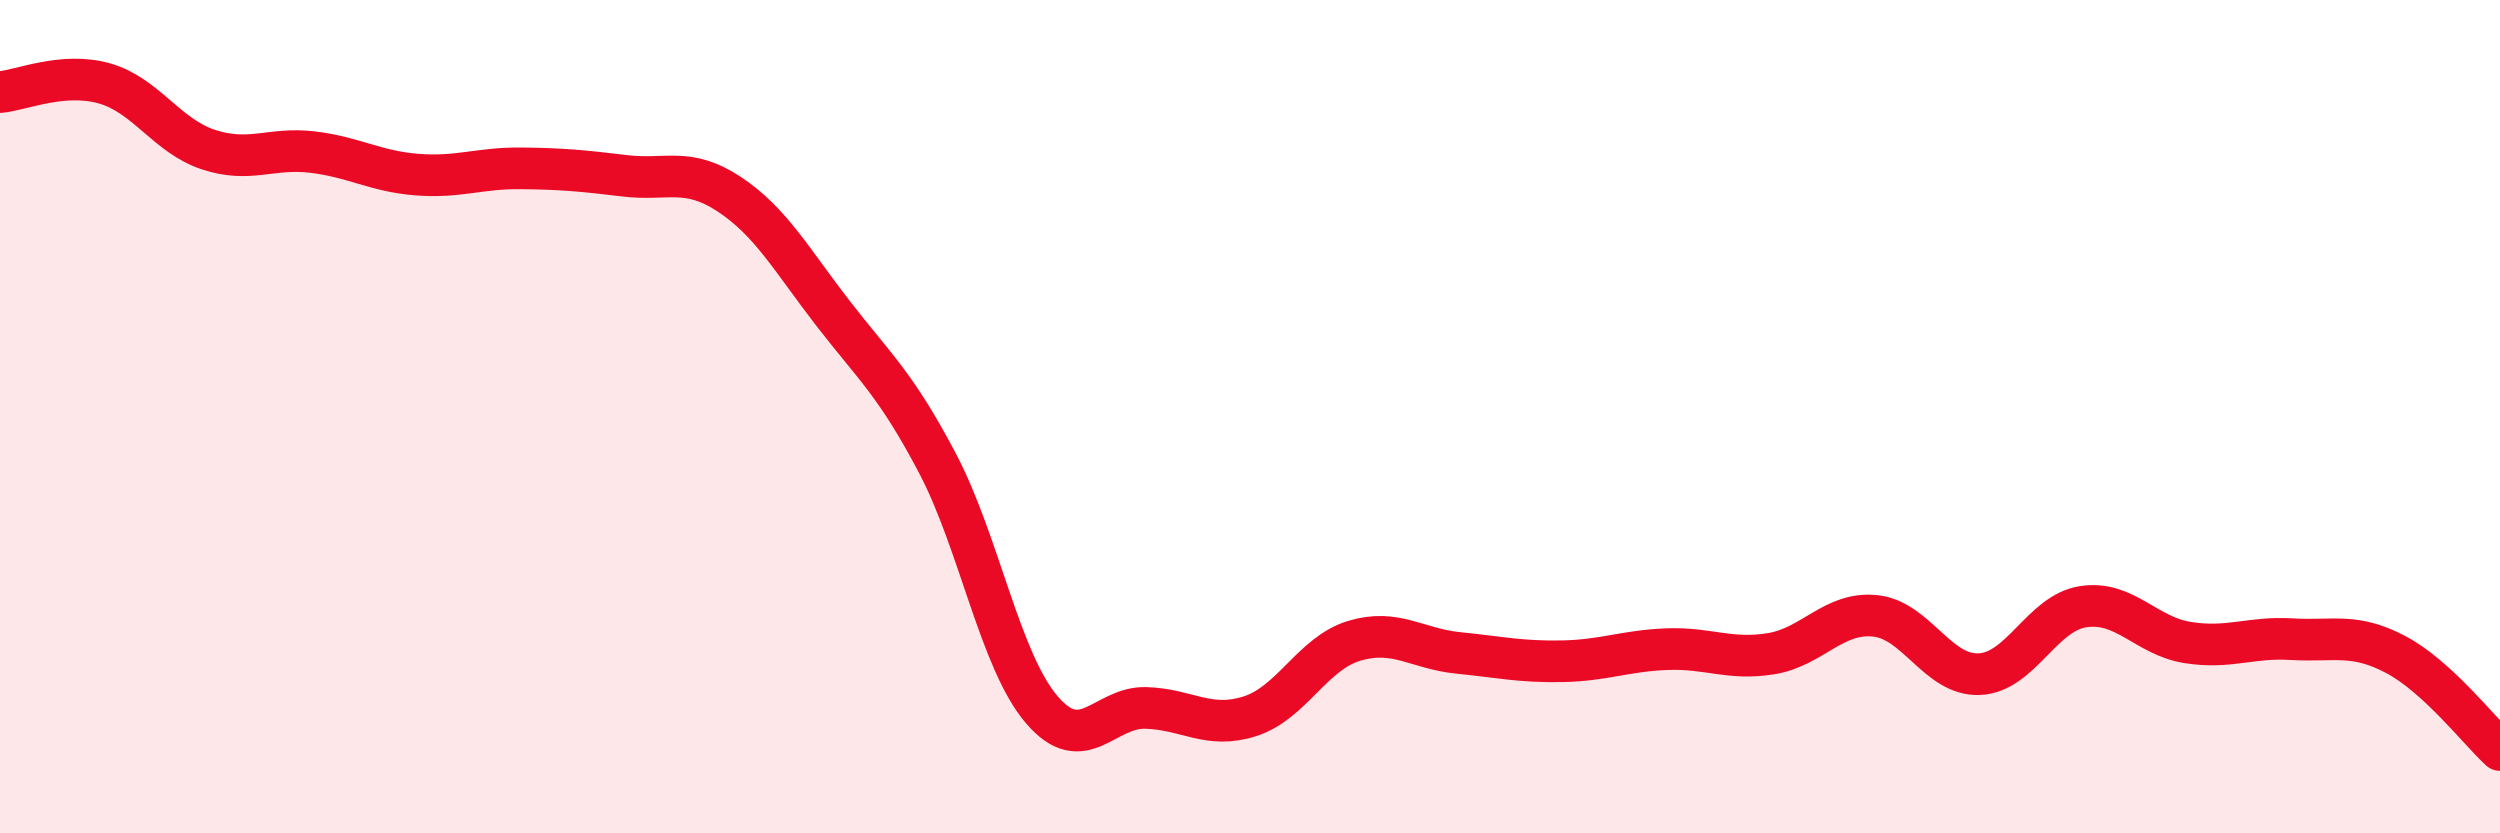 
    <svg width="60" height="20" viewBox="0 0 60 20" xmlns="http://www.w3.org/2000/svg">
      <path
        d="M 0,2.21 C 0.5,2.17 1.5,1.72 2.5,2 C 3.5,2.28 4,3.26 5,3.59 C 6,3.92 6.5,3.53 7.5,3.65 C 8.5,3.77 9,4.11 10,4.19 C 11,4.27 11.5,4.03 12.5,4.04 C 13.5,4.05 14,4.1 15,4.22 C 16,4.34 16.5,4 17.5,4.66 C 18.5,5.32 19,6.24 20,7.53 C 21,8.82 21.5,9.22 22.5,11.12 C 23.5,13.02 24,15.86 25,17.03 C 26,18.2 26.5,16.96 27.5,16.99 C 28.5,17.02 29,17.51 30,17.19 C 31,16.87 31.5,15.68 32.5,15.38 C 33.5,15.08 34,15.57 35,15.67 C 36,15.77 36.5,15.89 37.5,15.87 C 38.5,15.85 39,15.62 40,15.58 C 41,15.54 41.5,15.85 42.5,15.69 C 43.5,15.53 44,14.68 45,14.78 C 46,14.88 46.5,16.22 47.5,16.18 C 48.5,16.14 49,14.71 50,14.56 C 51,14.41 51.5,15.26 52.5,15.42 C 53.5,15.58 54,15.28 55,15.34 C 56,15.4 56.5,15.18 57.5,15.71 C 58.5,16.24 59.5,17.54 60,18L60 20L0 20Z"
        fill="#EB0A25"
        opacity="0.1"
        stroke-linecap="round"
        stroke-linejoin="round"
      />
      <path
        d="M 0,2.21 C 0.5,2.17 1.5,1.72 2.5,2 C 3.5,2.28 4,3.26 5,3.59 C 6,3.92 6.5,3.53 7.5,3.65 C 8.5,3.77 9,4.11 10,4.19 C 11,4.27 11.5,4.03 12.5,4.04 C 13.5,4.05 14,4.1 15,4.22 C 16,4.34 16.5,4 17.5,4.66 C 18.5,5.32 19,6.24 20,7.53 C 21,8.82 21.5,9.22 22.5,11.12 C 23.5,13.02 24,15.86 25,17.03 C 26,18.2 26.5,16.96 27.5,16.99 C 28.5,17.02 29,17.51 30,17.19 C 31,16.87 31.5,15.68 32.5,15.38 C 33.5,15.08 34,15.57 35,15.67 C 36,15.77 36.5,15.89 37.5,15.87 C 38.5,15.85 39,15.62 40,15.58 C 41,15.54 41.5,15.85 42.5,15.69 C 43.5,15.53 44,14.68 45,14.78 C 46,14.88 46.5,16.22 47.5,16.18 C 48.5,16.14 49,14.71 50,14.56 C 51,14.41 51.5,15.26 52.5,15.42 C 53.5,15.58 54,15.28 55,15.34 C 56,15.4 56.5,15.18 57.5,15.71 C 58.5,16.24 59.5,17.54 60,18"
        stroke="#EB0A25"
        stroke-width="1"
        fill="none"
        stroke-linecap="round"
        stroke-linejoin="round"
      />
    </svg>
  